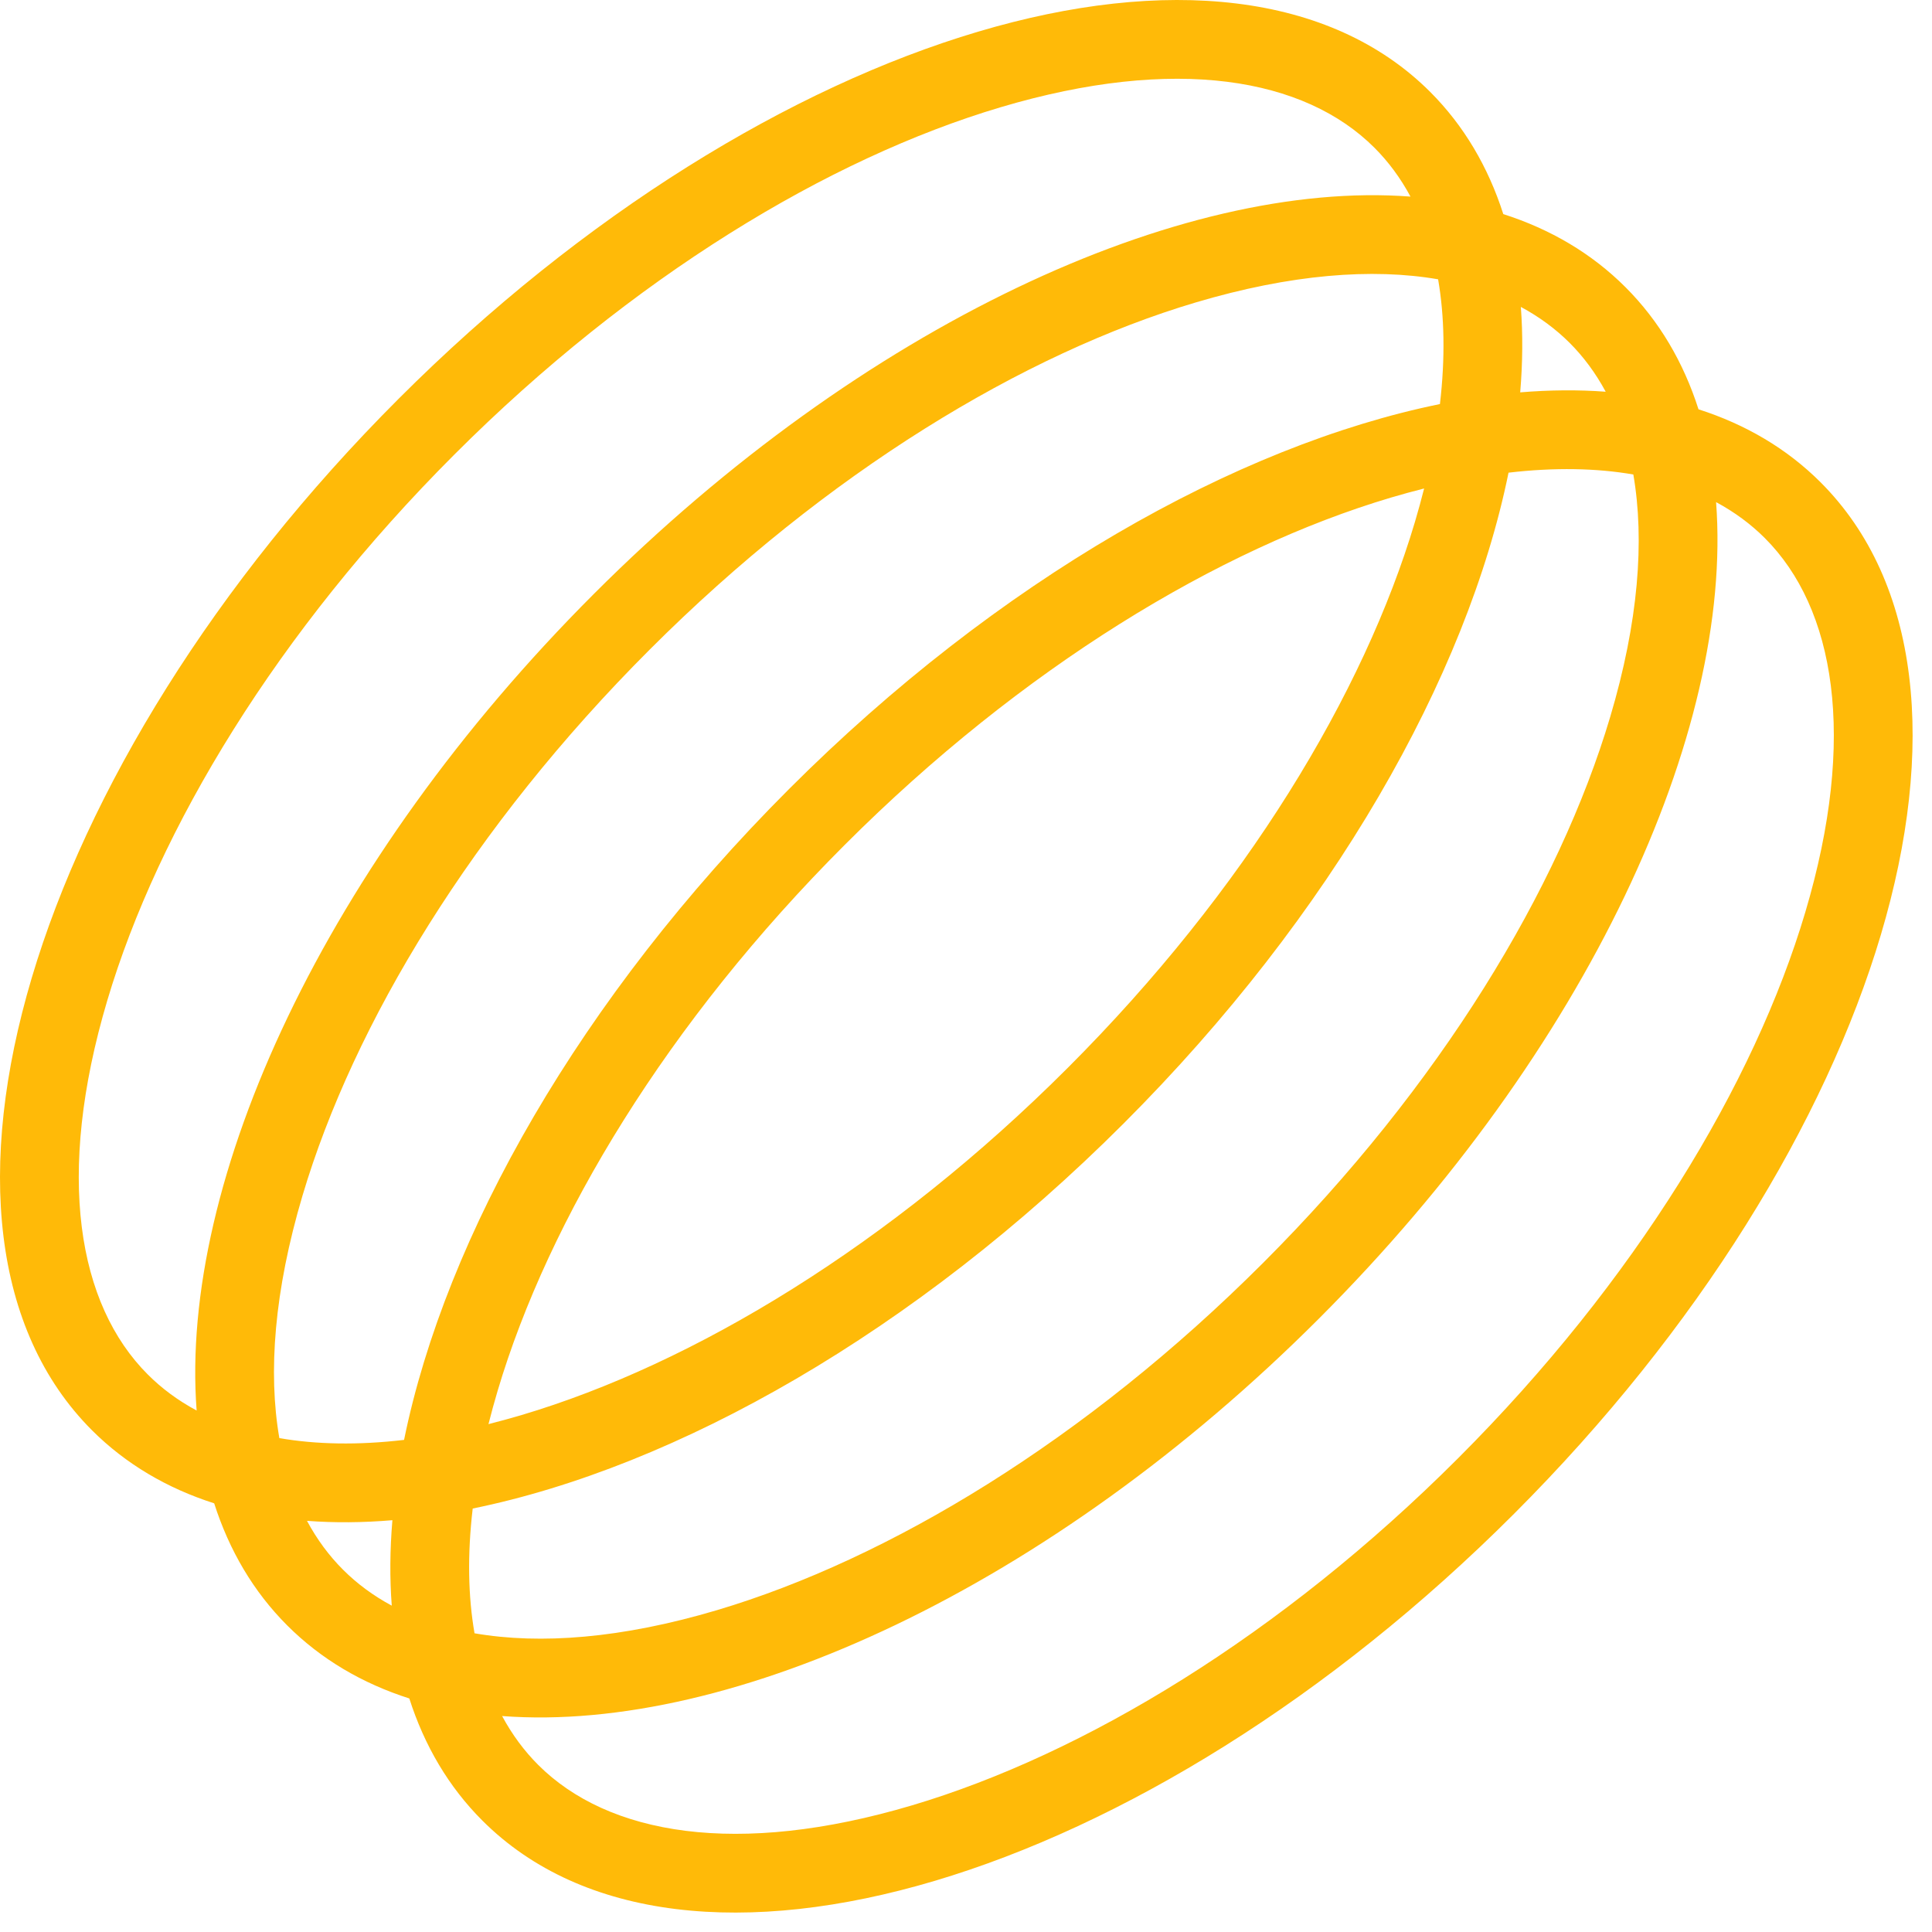 <svg width="49" height="49" viewBox="0 0 49 49" fill="none" xmlns="http://www.w3.org/2000/svg">
<path fill-rule="evenodd" clip-rule="evenodd" d="M11.526 11.526C16.024 7.028 21.016 4.017 25.374 2.721C29.818 1.4 33.087 1.974 34.86 3.748C35.214 4.102 35.52 4.515 35.773 4.986C29.934 4.544 21.879 8.245 15.063 15.062C8.246 21.879 4.545 29.934 4.987 35.774C4.516 35.521 4.102 35.215 3.748 34.86C1.974 33.087 1.4 29.818 2.721 25.374C4.017 21.016 7.028 16.024 11.526 11.526ZM5.432 38.128C4.238 37.746 3.191 37.132 2.333 36.275C-2.743 31.198 0.739 19.484 10.112 10.112C19.484 0.739 31.198 -2.743 36.275 2.333C37.132 3.191 37.745 4.238 38.127 5.43C39.321 5.812 40.368 6.426 41.226 7.284C42.083 8.141 42.697 9.188 43.078 10.381C44.271 10.763 45.318 11.376 46.175 12.233C51.252 17.31 47.769 29.024 38.397 38.396C29.024 47.769 17.311 51.251 12.234 46.174C11.376 45.317 10.763 44.27 10.381 43.077C9.188 42.695 8.142 42.082 7.285 41.225C6.427 40.367 5.814 39.321 5.432 38.128ZM36.474 7.084C34.805 6.795 32.738 6.954 30.325 7.671C25.967 8.967 20.975 11.978 16.477 16.476C11.979 20.974 8.968 25.966 7.672 30.324C6.955 32.738 6.796 34.805 7.085 36.474C8.018 36.635 9.076 36.657 10.248 36.519C11.302 31.349 14.717 25.307 20.012 20.012C25.307 14.716 31.349 11.302 36.52 10.248C36.657 9.075 36.635 8.017 36.474 7.084ZM38.556 9.951C38.619 9.202 38.625 8.477 38.572 7.784C39.043 8.037 39.457 8.344 39.812 8.698C40.165 9.052 40.471 9.465 40.724 9.935C40.031 9.883 39.306 9.889 38.556 9.951ZM36.119 12.389C35.842 12.459 35.561 12.536 35.274 12.621C30.916 13.916 25.924 16.928 21.426 21.426C16.928 25.924 13.917 30.916 12.621 35.274C12.536 35.56 12.459 35.842 12.389 36.119C12.666 36.049 12.947 35.972 13.234 35.887C17.592 34.591 22.584 31.58 27.082 27.082C31.58 22.584 34.591 17.592 35.887 13.234C35.972 12.947 36.049 12.666 36.119 12.389ZM11.989 38.26C17.159 37.206 23.201 33.791 28.496 28.496C33.791 23.201 37.206 17.159 38.26 11.988C39.434 11.851 40.491 11.873 41.425 12.034C41.714 13.704 41.556 15.771 40.838 18.184C39.542 22.542 36.531 27.535 32.033 32.032C27.535 36.53 22.543 39.541 18.185 40.837C15.771 41.555 13.704 41.713 12.035 41.424C11.873 40.491 11.851 39.433 11.989 38.26ZM9.952 38.556C9.889 39.306 9.883 40.03 9.936 40.723C9.466 40.47 9.052 40.164 8.699 39.81C8.345 39.457 8.039 39.043 7.786 38.572C8.479 38.625 9.203 38.619 9.952 38.556ZM44.761 13.648C44.407 13.294 43.994 12.988 43.524 12.735C43.965 18.575 40.264 26.63 33.447 33.447C26.63 40.264 18.575 43.965 12.735 43.523C12.988 43.993 13.294 44.406 13.648 44.76C15.421 46.533 18.691 47.108 23.134 45.787C27.492 44.491 32.485 41.48 36.983 36.982C41.48 32.484 44.492 27.492 45.787 23.134C47.108 18.69 46.534 15.421 44.761 13.648Z" fill="#FFBA08"/>
</svg>

